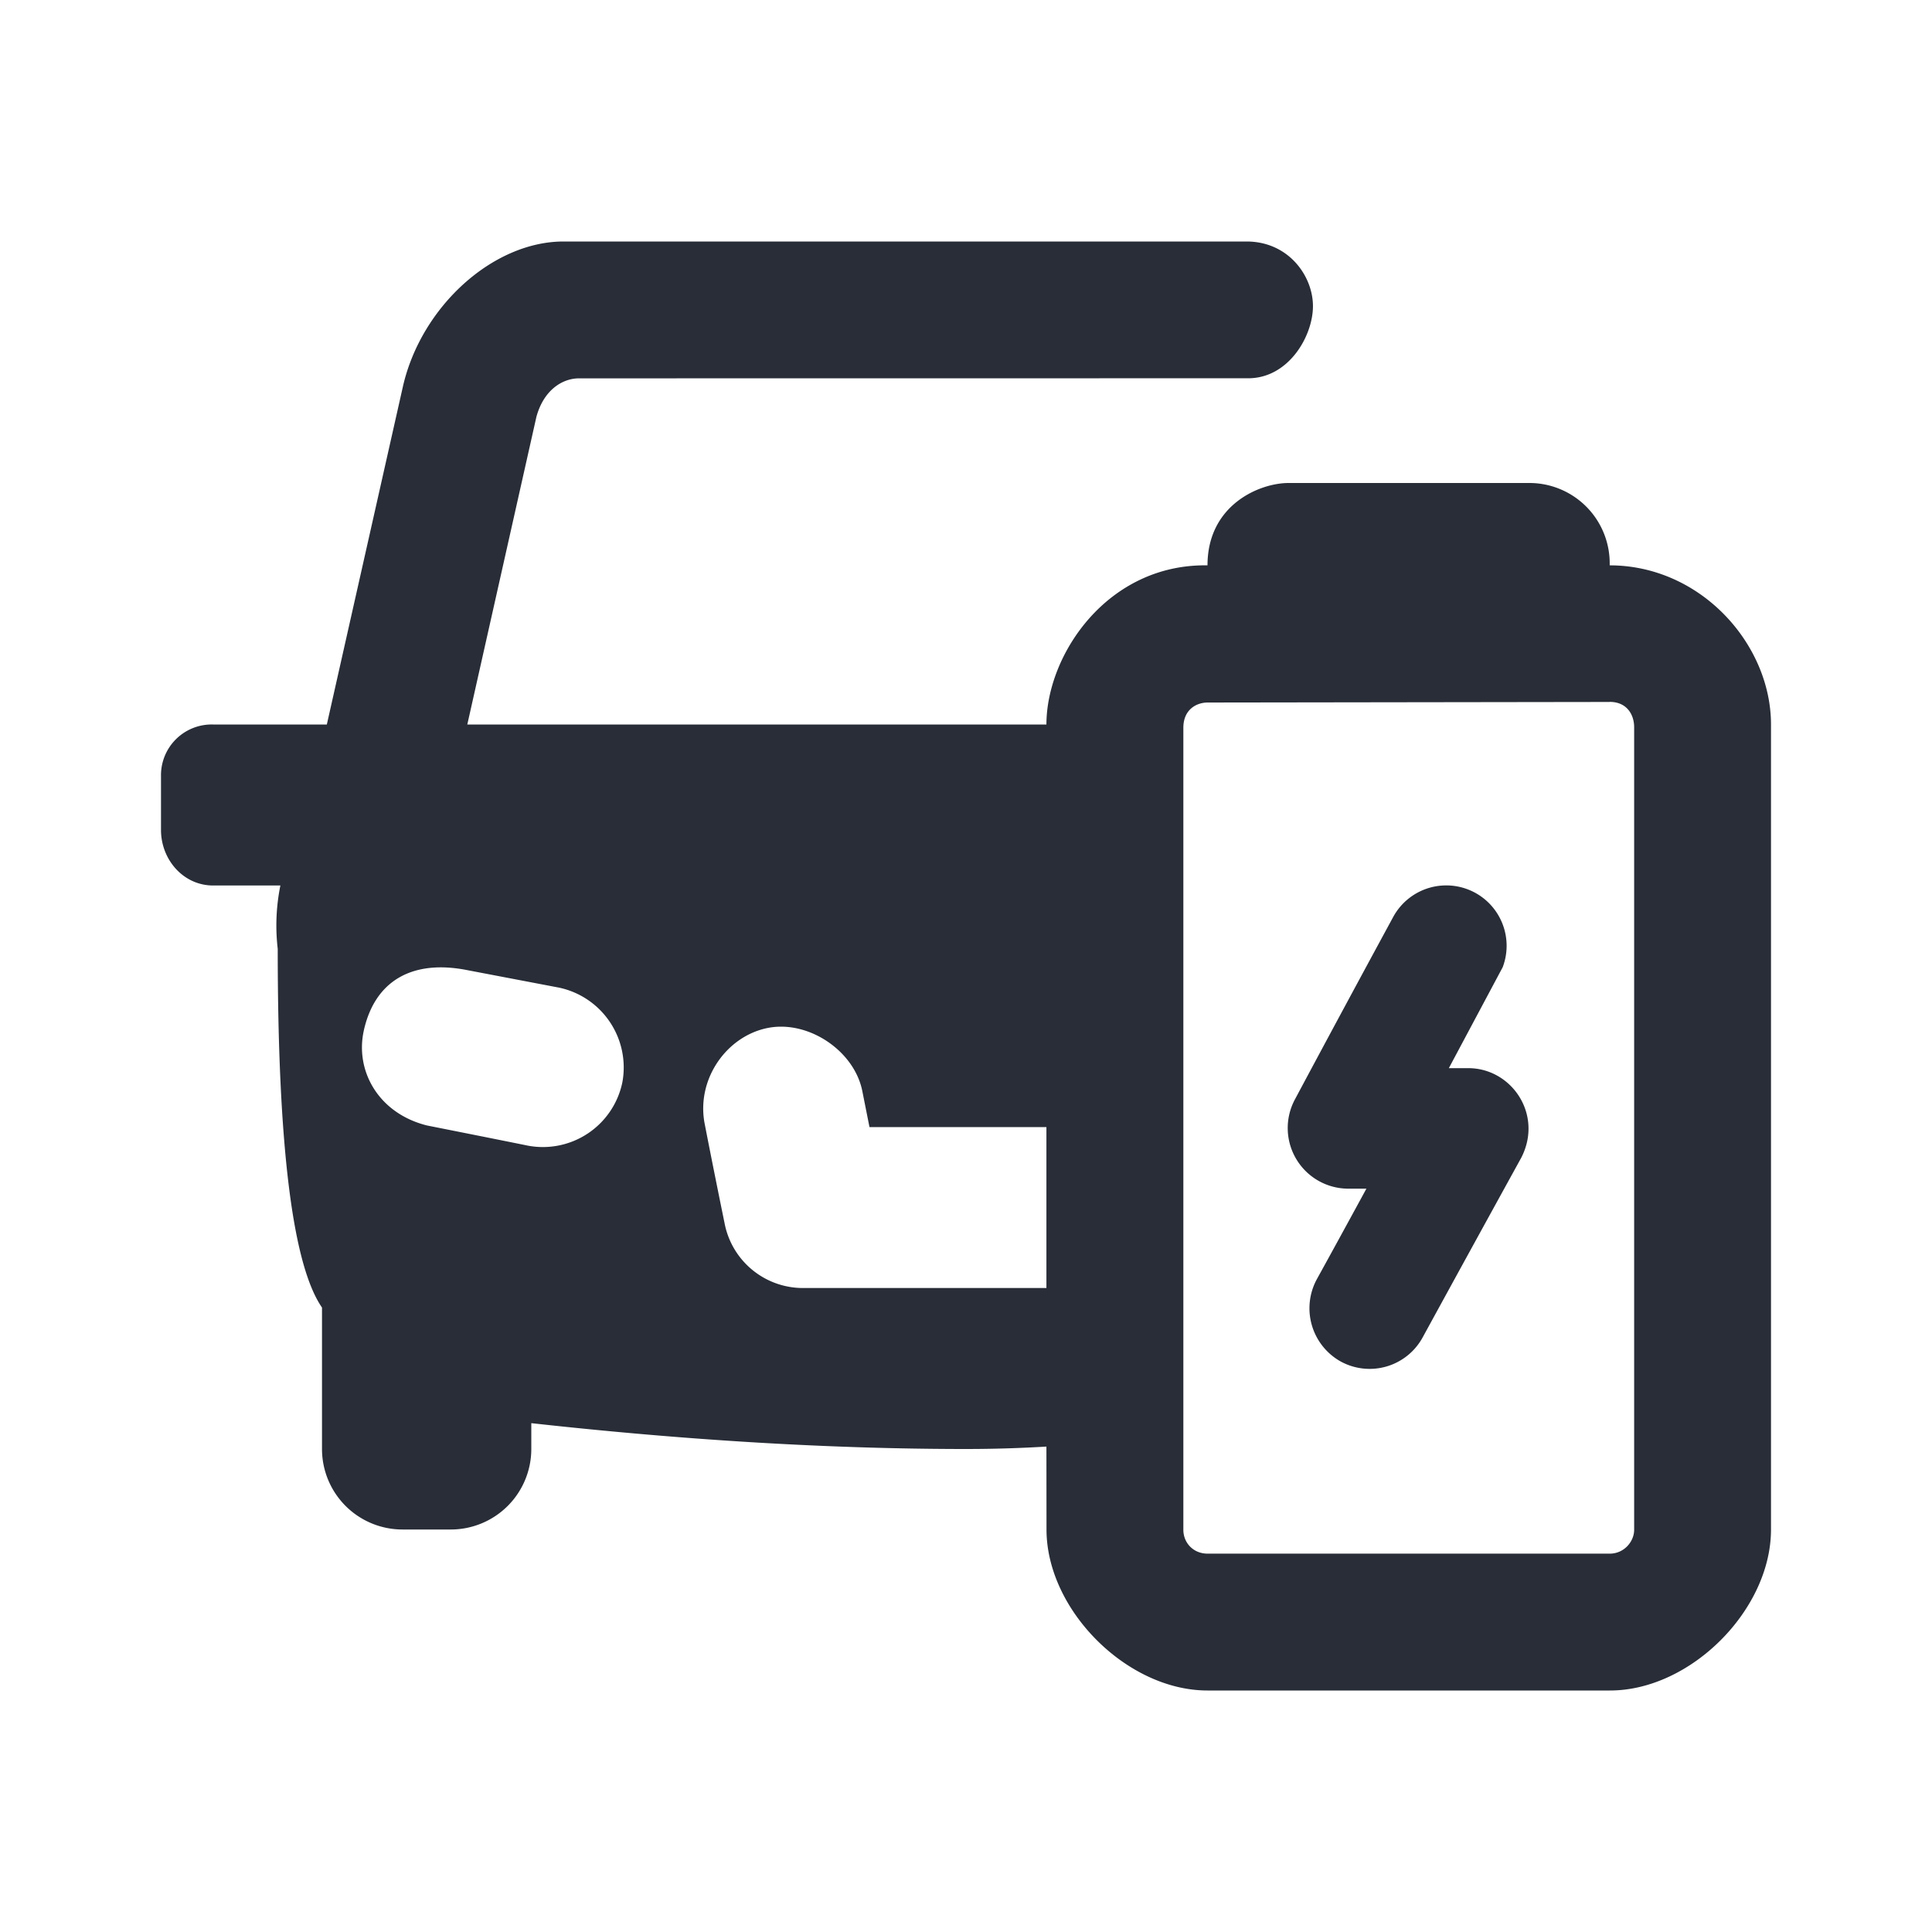 <svg xmlns="http://www.w3.org/2000/svg" id="transportation-inverted-ev-car-inverted-24" width="24" height="24" viewBox="0 0 24 24"><g fill="none" fill-rule="evenodd" class="symbols"><g fill="#282D37" class="ev-car-inverted"><path d="M18.988 6a.998.998 0 0 1 1.008 1.023C21.125 7.023 22 8 22 9v10c0 1-1 2-2 2h-5c-1 0-2-1-2-2l-.001-1.03c-.333.02-.666.03-.999.03-1.667 0-3.467-.107-5.4-.321V18a1 1 0 0 1-1 1H5a1 1 0 0 1-1-1v-1.757c-.367-.532-.55-2.017-.55-4.456A2.498 2.498 0 0 1 3.483 11h-.835c-.37 0-.648-.321-.648-.69v-.666A.63.63 0 0 1 2.648 9H4.06l.947-4.207C5.237 3.804 6.125 3 7.001 3h8.484c.522 0 .825.429.825.803 0 .373-.303.896-.804.896L7.193 4.7c-.208 0-.44.146-.53.48L5.805 9h7.194C13 8.128 13.761 7.003 15 7.023 15 6.272 15.646 6 16.007 6h2.981Zm1.008 2.72-4.994.007c-.137 0-.302.085-.302.314v9.963c0 .158.12.296.302.296h4.994c.18 0 .304-.151.304-.296v-9.97c0-.156-.09-.315-.304-.315Zm-10.46 4.05c-.503.1-.883.624-.785 1.176.081.417.165.834.25 1.25A.992.992 0 0 0 10 16h2.999v-1.999h-2.198l-.089-.447c-.1-.503-.673-.885-1.176-.784Zm-5.017.034c-.11.502.185 1.027.785 1.177.771.153 1.188.237 1.25.25a1.008 1.008 0 0 0 1.177-.785 1.014 1.014 0 0 0-.785-1.177l-1.133-.216c-.693-.14-1.157.132-1.294.75Zm12.785-1.408a.75.75 0 0 1 1.363.619l-.669 1.254h.245c.534.002.93.575.655 1.112a783.47 783.47 0 0 0-1.226 2.234.75.75 0 0 1-1.019.297.757.757 0 0 1-.296-1.019c.165-.299.371-.675.617-1.127h-.232a.753.753 0 0 1-.658-1.105c.405-.758.812-1.513 1.22-2.265Z" class="color"/></g></g></svg>